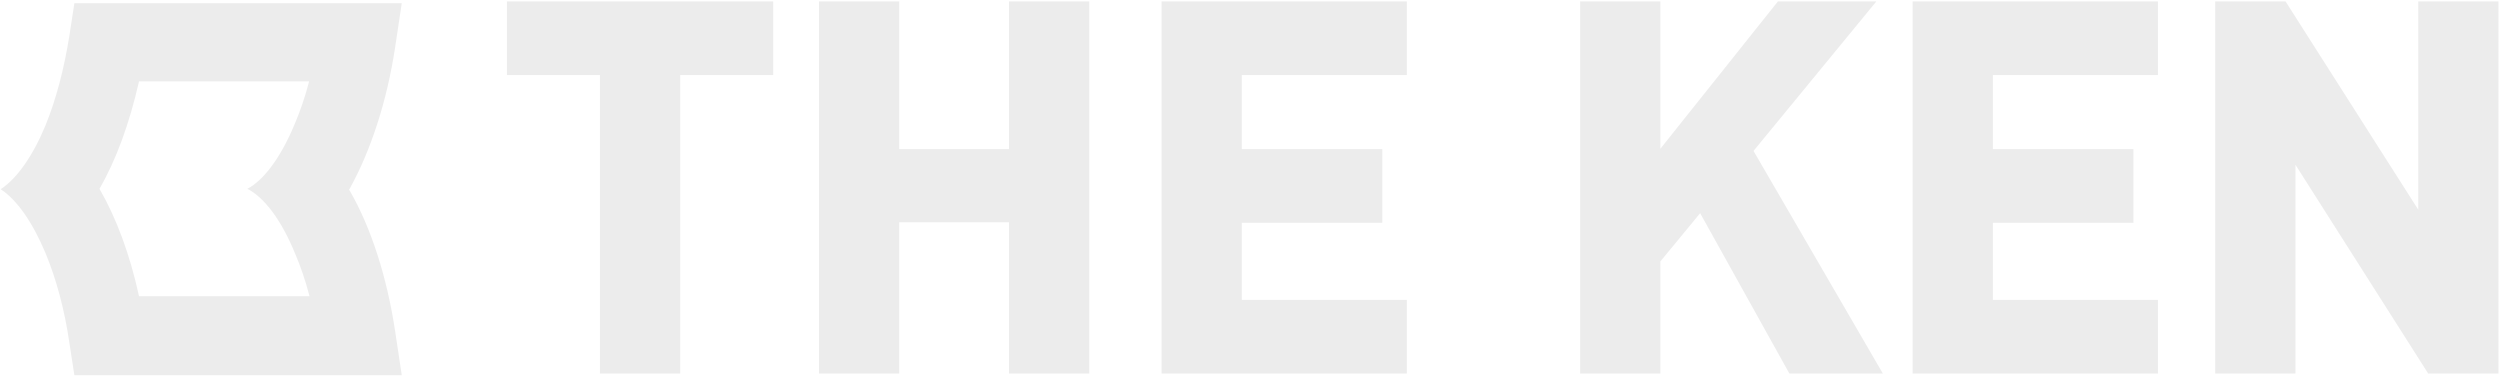 <svg width="1163" height="175" xmlns="http://www.w3.org/2000/svg"><g id="Symbols" stroke="none" stroke-width="1" fill="none" fill-rule="evenodd" opacity=".75"><g id="Top-nav-desktop" transform="translate(-5 1)" fill="#000"><g id="Group-3" transform="translate(0 -1)"><g id="Group-2" transform="translate(5)"><path d="M183.837 21.912l3.066-20.418H34.594l-2.299 14.973c-2.49 15.556-6.13 29.557-11.111 41.807C15.244 72.664 7.773 83.164.3 88.024c7.472 4.862 14.752 15.168 20.883 29.752 4.98 12.055 8.812 26.056 11.111 41.806l2.3 14.973h152.308l-3.066-20.417c-3.831-25.279-11.112-48.03-21.074-65.335l-.383-.584.383-.583c9.77-17.695 17.243-40.446 21.074-65.724zm-46.554 96.058c2.49 5.834 4.79 12.445 6.705 19.834H64.673c-4.215-19.445-10.537-36.362-18.392-49.974 7.855-13.611 13.985-30.528 18.392-49.973h79.123c-1.915 7.389-4.214 14-6.705 19.834-6.514 15.75-14.56 26.25-22.032 30.14 7.663 3.888 15.71 14.194 22.224 30.139z" id="XMLID_1707_" opacity=".1"/><path d="M279.1 173.763h37.336V34.926h43.27V.647H235.83v34.28h43.27v138.836zM418.33 69.358V.648h-37.336v173.115h37.336V103.4h51.066v70.363h37.336V.647h-37.336v68.71H418.33zm159.356 34.278h65.37V69.358h-65.37V34.926h76.77V.647H540.35v173.116h114.106v-34.278h-76.77v-35.849zM872.9.647h-45.81l-54.688 68.554V.647h-37.336v173.116h37.336v-52.131l18.501-22.452 41.505 74.583h43.5L815.741 70.214 872.9.647zm54.206 102.99h65.371v-34.28h-65.37v-34.43h76.77V.646H889.768v173.116h114.106v-34.278h-76.77v-35.849zM1063.232.646h-32.718v173.116h37.336v-97.09l61.73 97.091h32.72V.647h-37.336V97.52L1063.232.647z" id="THE-KEN" opacity=".1"/></g></g></g></g></svg>